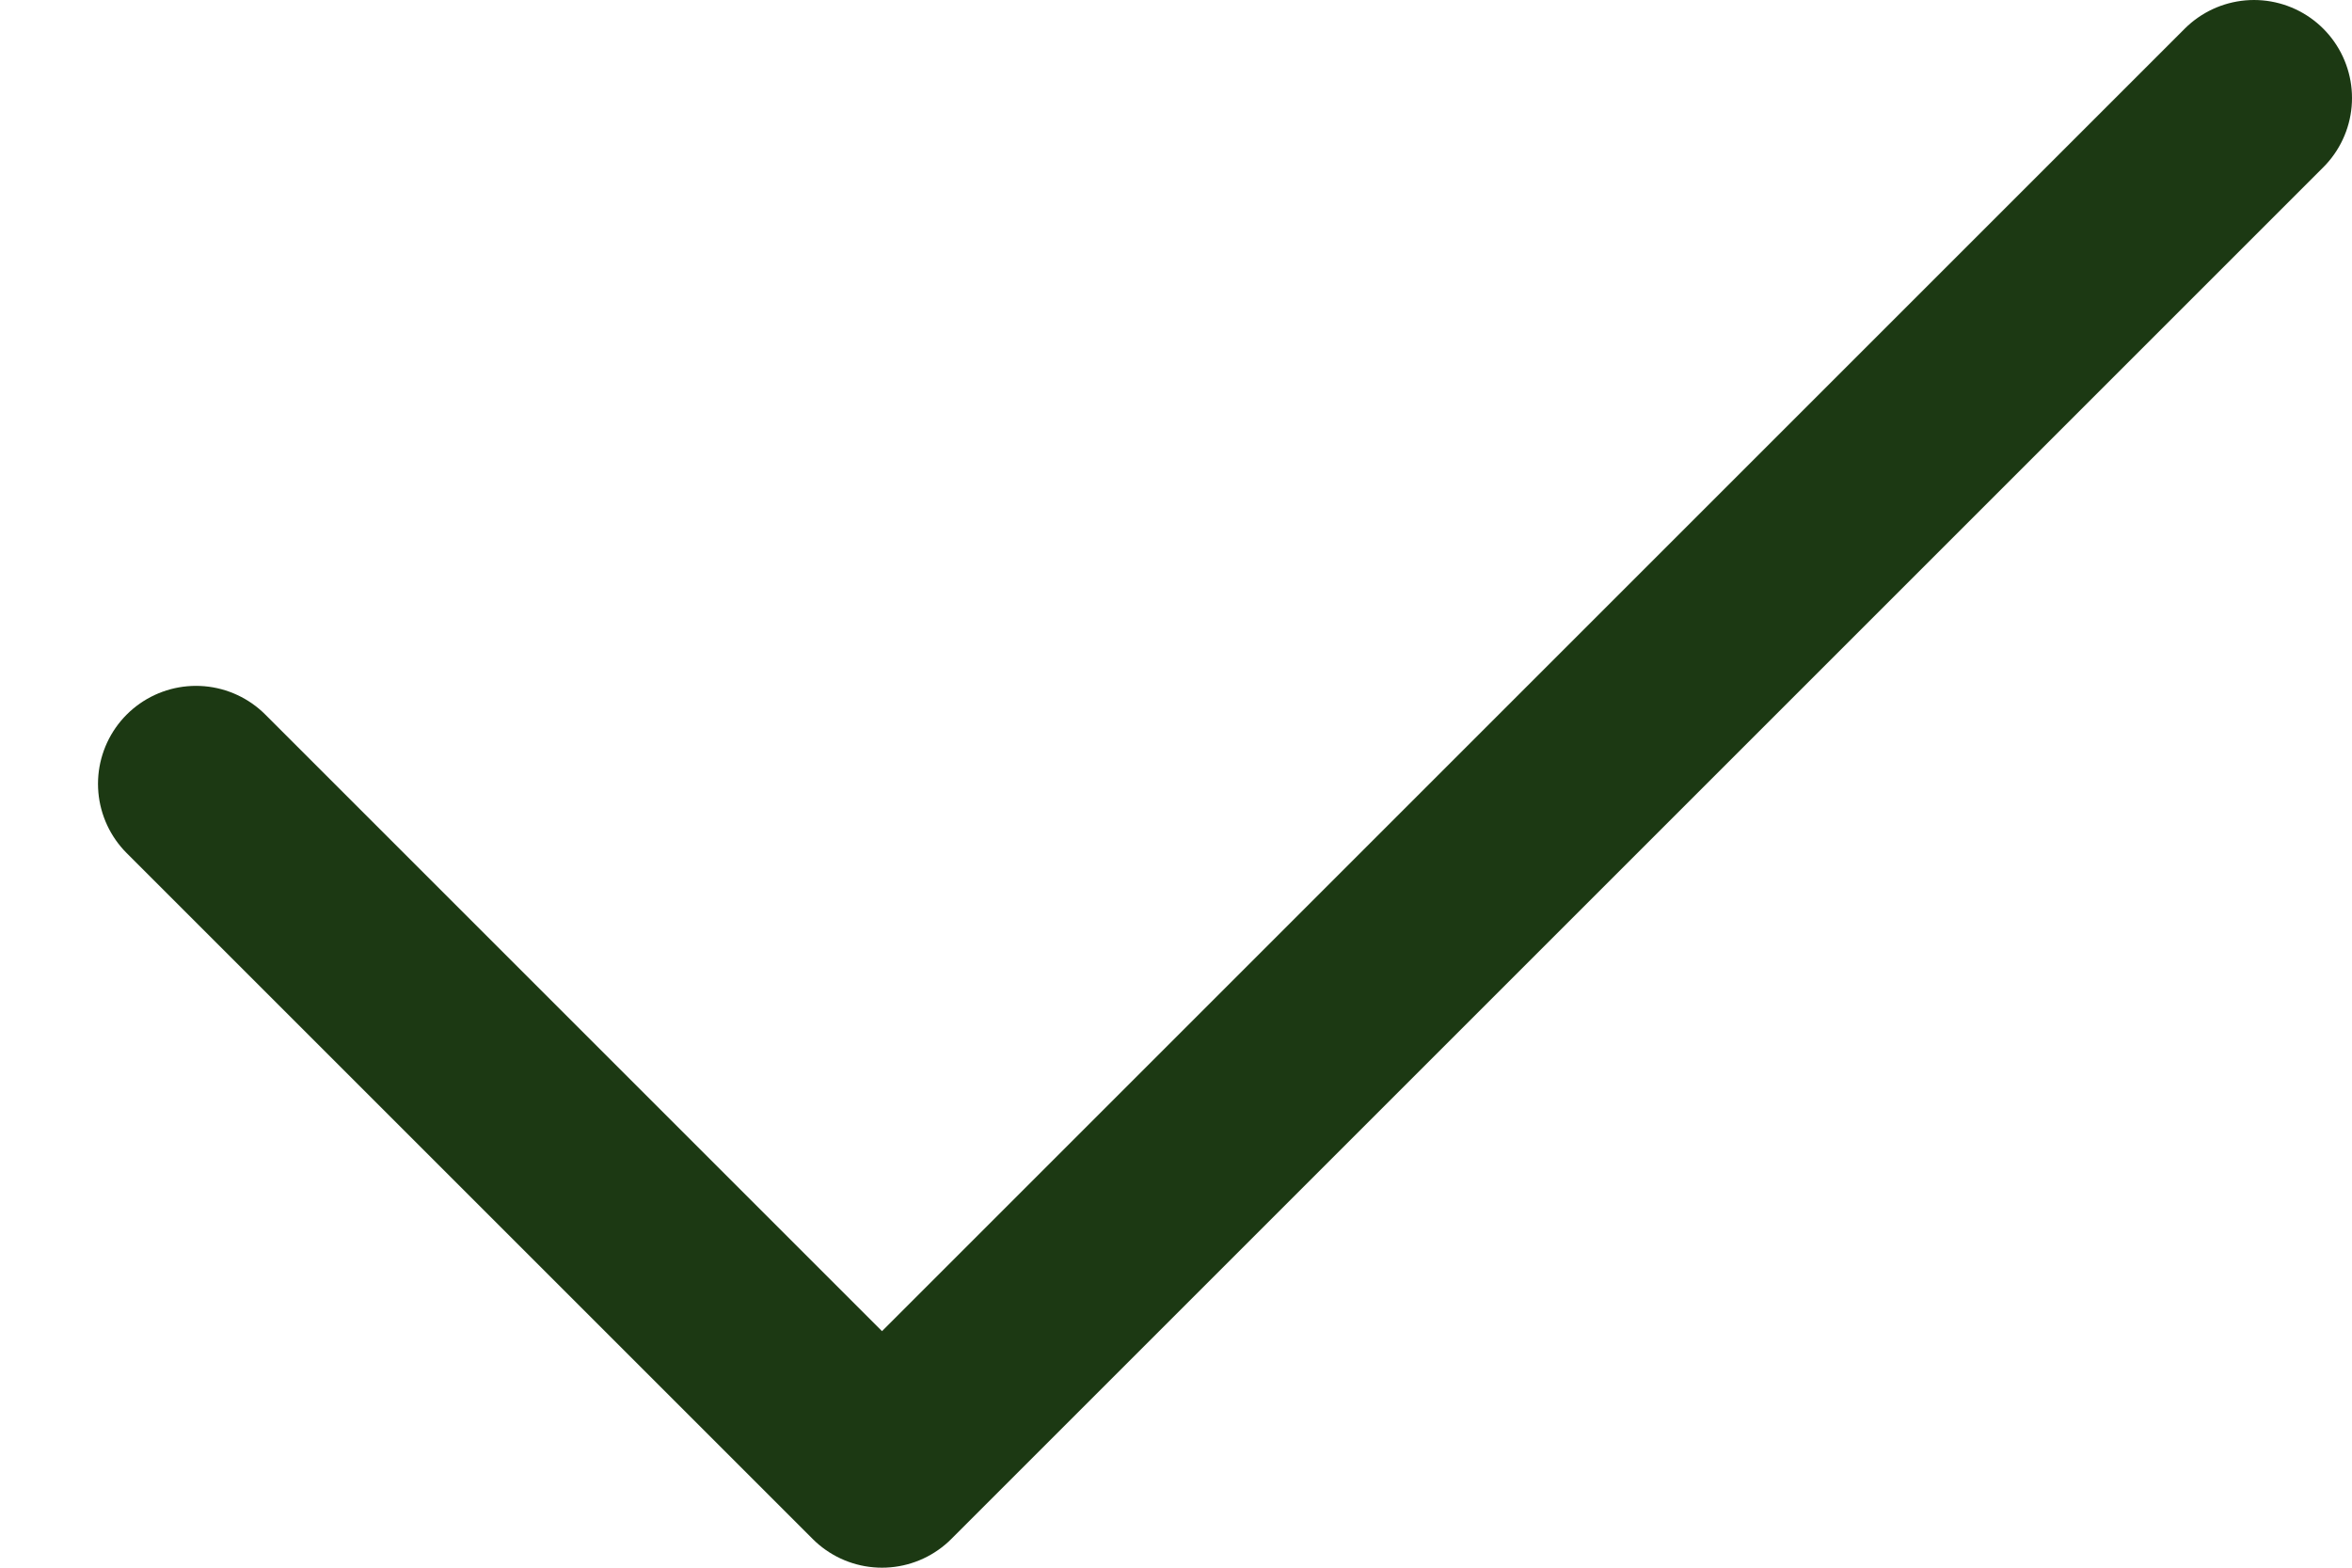 <svg xmlns="http://www.w3.org/2000/svg" fill="none" viewBox="0 0 18 12" height="12" width="18">
<path stroke-linejoin="round" stroke-linecap="round" stroke-width="1.5" stroke="#1C3913" d="M17.25 0.75L6.75 11.25L1.5 6"></path>
</svg>
